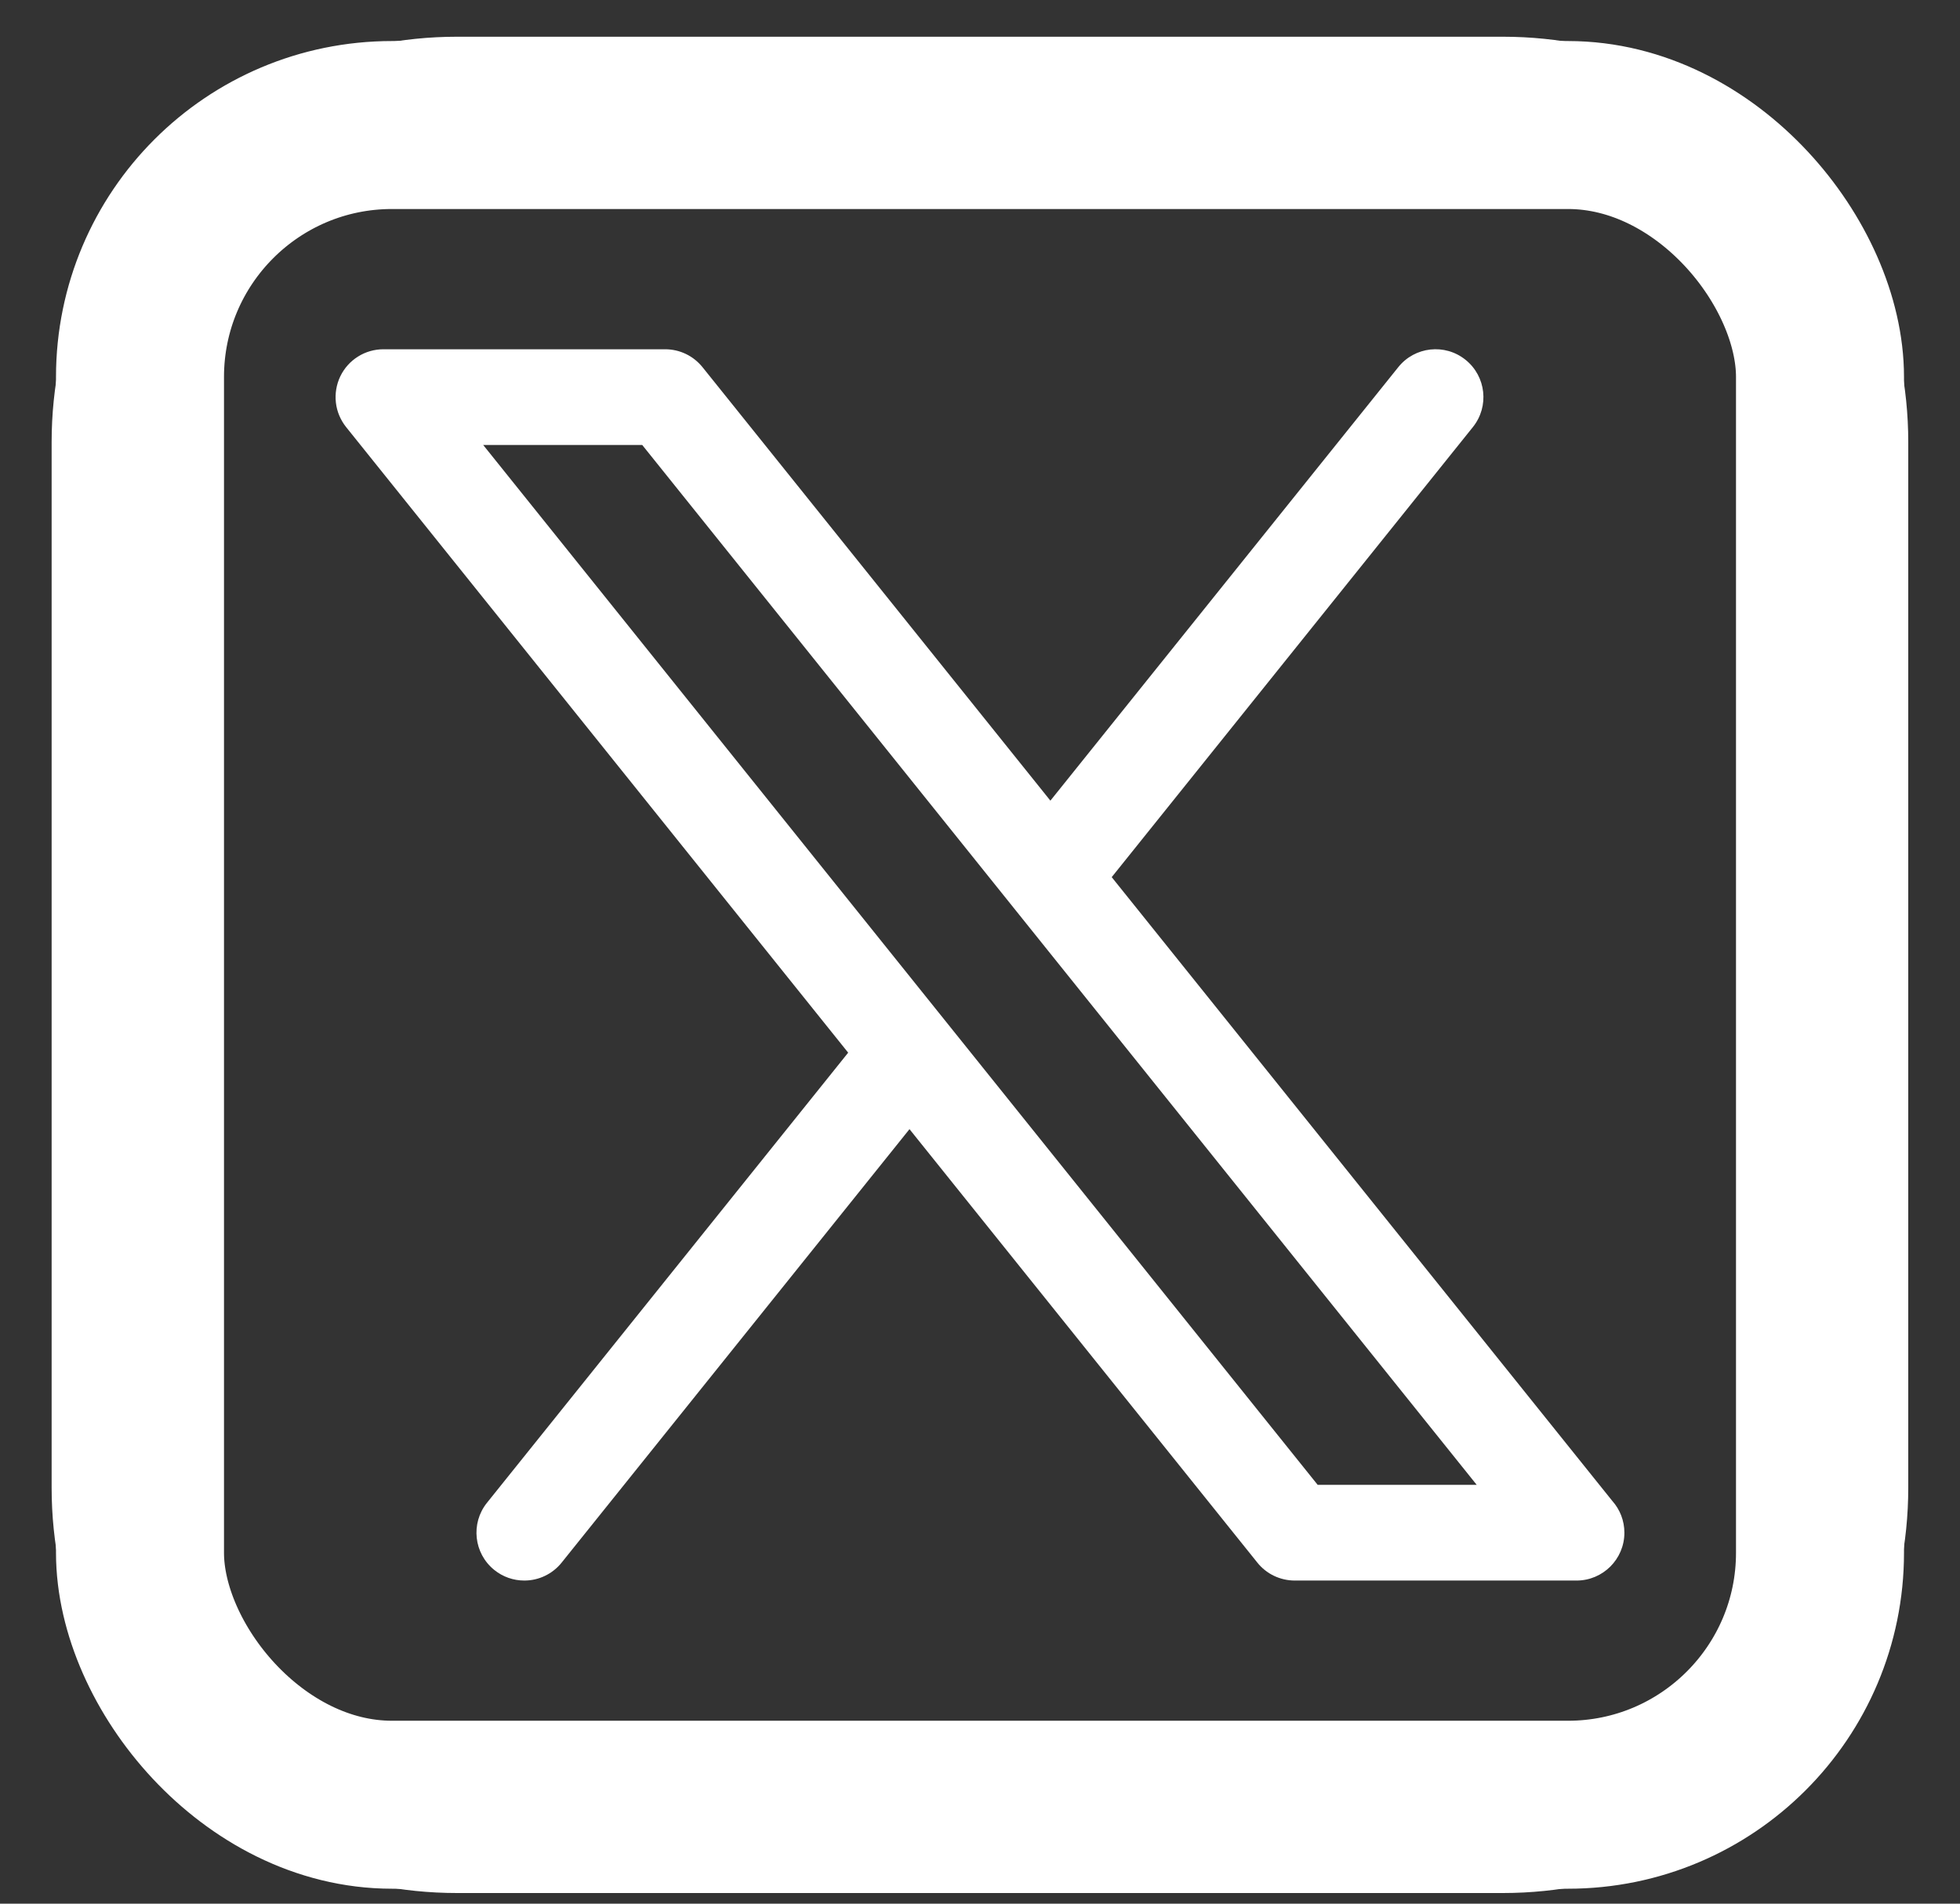 <svg width="35" height="34" viewBox="0 0 35 34" fill="none" xmlns="http://www.w3.org/2000/svg">
<rect x="0" y="0" width="35" height="34" fill="#333333" stroke="none"/>
<g clip-path="url(#clip0_996_15302)">
<path d="M26.837 0.656H8.161C4.169 0.656 0.922 3.904 0.922 7.896V26.571C0.922 30.563 4.169 33.81 8.161 33.81H26.837C30.829 33.81 34.076 30.563 34.076 26.571V7.896C34.076 3.904 30.829 0.656 26.837 0.656ZM32.367 26.571C32.367 29.621 29.886 32.102 26.837 32.102H8.161C5.112 32.102 2.631 29.621 2.631 26.571V7.896C2.631 4.846 5.112 2.365 8.161 2.365H26.837C29.886 2.365 32.367 4.846 32.367 7.896V26.571ZM19.852 15.666L26.302 7.627C26.597 7.259 26.538 6.721 26.17 6.426C25.802 6.13 25.264 6.189 24.969 6.558L18.757 14.3L12.545 6.558C12.464 6.458 12.363 6.377 12.248 6.322C12.132 6.266 12.006 6.238 11.878 6.238H6.847C6.686 6.238 6.528 6.283 6.392 6.369C6.255 6.455 6.146 6.577 6.076 6.723C6.007 6.868 5.98 7.03 5.998 7.19C6.016 7.35 6.08 7.501 6.18 7.627L15.146 18.801L8.696 26.84C8.401 27.208 8.46 27.746 8.828 28.041C8.979 28.163 9.168 28.229 9.362 28.229C9.49 28.229 9.616 28.201 9.732 28.145C9.847 28.09 9.949 28.009 10.029 27.909L16.241 20.167L22.453 27.909C22.533 28.009 22.635 28.09 22.75 28.145C22.866 28.2 22.992 28.229 23.12 28.229H28.153C28.624 28.229 29.007 27.846 29.007 27.375C29.007 27.157 28.926 26.958 28.791 26.807L19.852 15.666ZM23.53 26.52L8.628 7.947H11.468L26.37 26.52H23.53Z" fill="white"/>
<rect x="2.5" y="2.233" width="30" height="30" rx="4.5" stroke="white" stroke-width="3"/>
</g>
<defs>
<clipPath id="clip0_996_15302">
<rect width="35" height="33.81" fill="white"/>
</clipPath>
</defs>
</svg>
